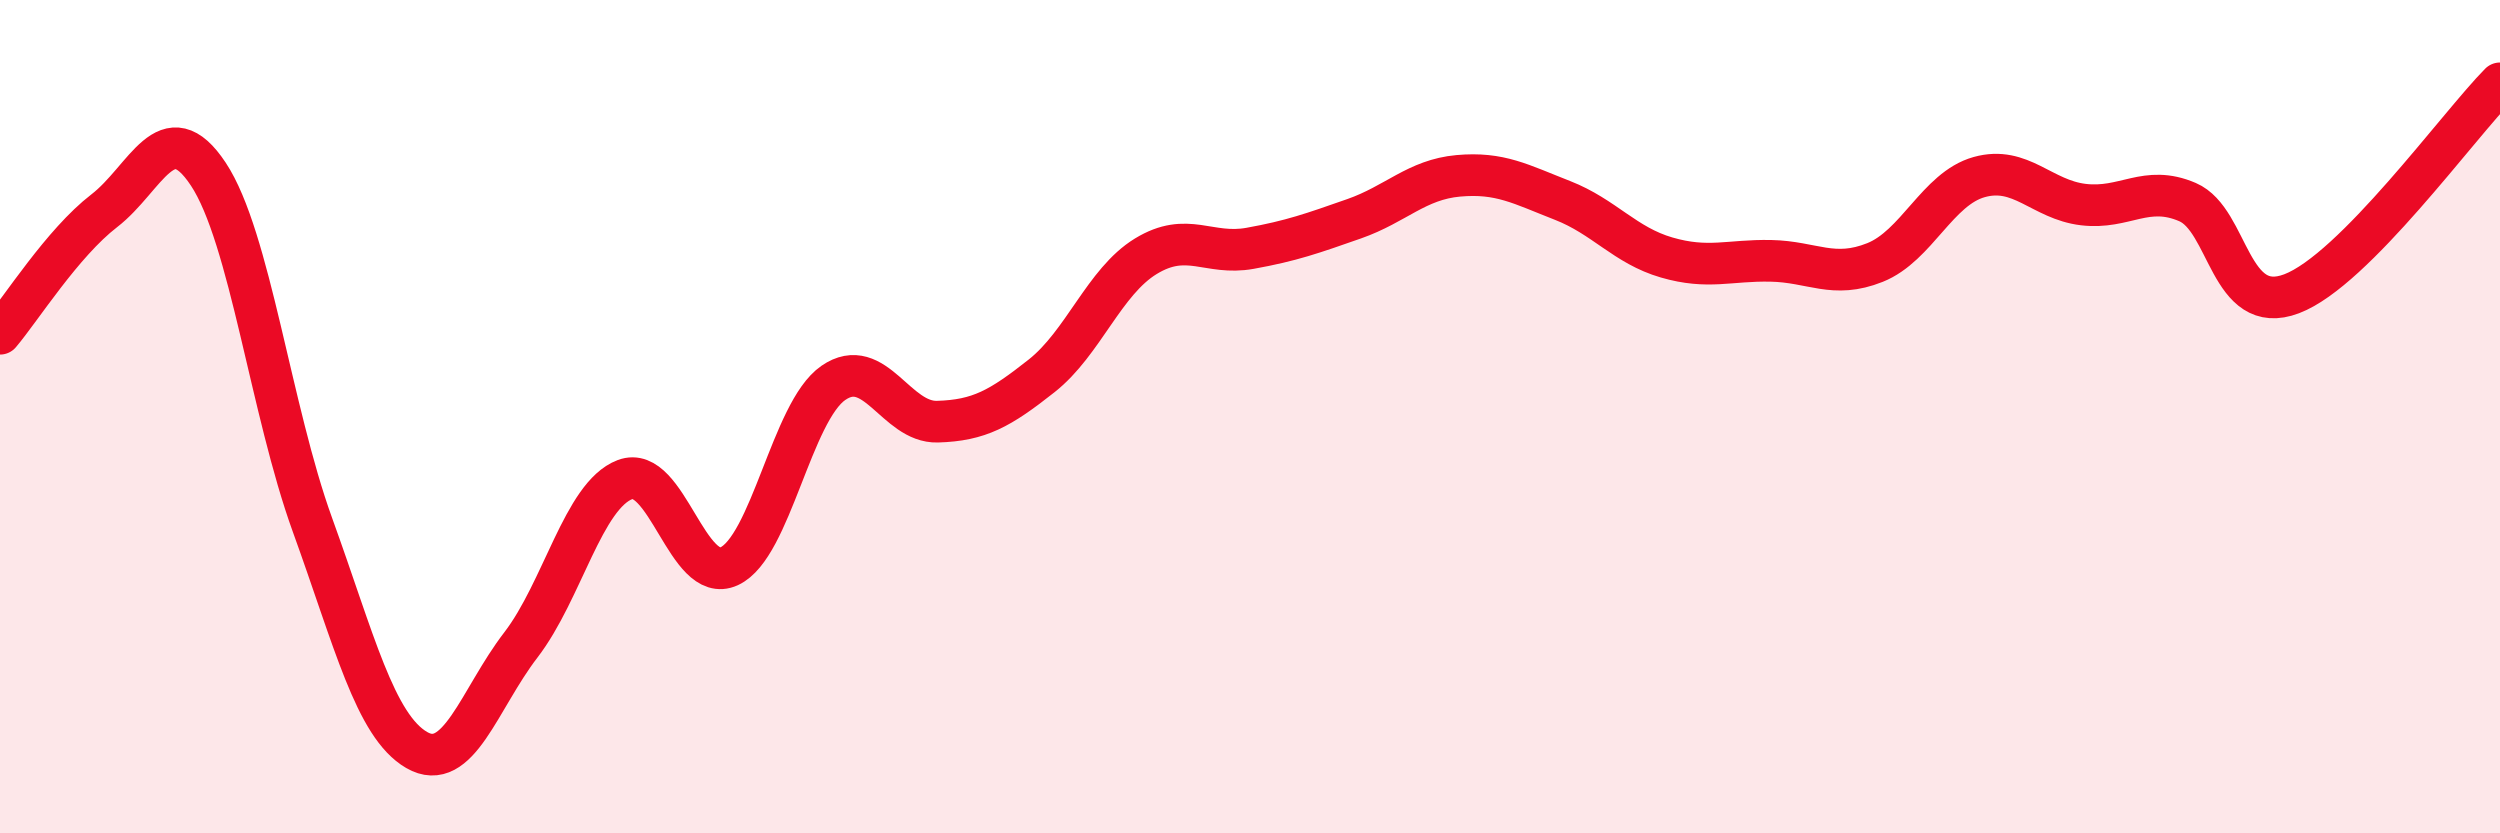 
    <svg width="60" height="20" viewBox="0 0 60 20" xmlns="http://www.w3.org/2000/svg">
      <path
        d="M 0,8.01 C 0.5,7.42 1.5,5.83 2.5,5.06 C 3.5,4.29 4,2.67 5,4.18 C 6,5.69 6.5,9.84 7.5,12.6 C 8.5,15.36 9,17.42 10,18 C 11,18.58 11.5,16.78 12.5,15.48 C 13.5,14.18 14,11.89 15,11.51 C 16,11.13 16.5,14.05 17.5,13.59 C 18.5,13.13 19,9.88 20,9.19 C 21,8.5 21.5,10.15 22.5,10.12 C 23.5,10.09 24,9.81 25,9.02 C 26,8.23 26.5,6.76 27.5,6.15 C 28.5,5.54 29,6.14 30,5.96 C 31,5.78 31.5,5.6 32.5,5.25 C 33.5,4.9 34,4.31 35,4.22 C 36,4.13 36.5,4.42 37.5,4.81 C 38.5,5.2 39,5.89 40,6.18 C 41,6.47 41.5,6.24 42.5,6.26 C 43.5,6.28 44,6.7 45,6.3 C 46,5.9 46.5,4.53 47.5,4.25 C 48.5,3.97 49,4.79 50,4.91 C 51,5.03 51.5,4.42 52.5,4.85 C 53.5,5.28 53.5,7.62 55,7.05 C 56.5,6.48 59,3.01 60,2L60 20L0 20Z"
        fill="#EB0A25"
        opacity="0.1"
        stroke-linecap="round"
        stroke-linejoin="round"
      />
      <path
        d="M 0,8.01 C 0.5,7.42 1.5,5.83 2.5,5.06 C 3.5,4.29 4,2.67 5,4.18 C 6,5.69 6.5,9.84 7.5,12.6 C 8.5,15.36 9,17.42 10,18 C 11,18.58 11.5,16.78 12.5,15.48 C 13.5,14.18 14,11.89 15,11.51 C 16,11.13 16.5,14.05 17.5,13.59 C 18.5,13.13 19,9.88 20,9.19 C 21,8.5 21.5,10.15 22.5,10.12 C 23.5,10.09 24,9.81 25,9.02 C 26,8.23 26.5,6.76 27.5,6.15 C 28.5,5.54 29,6.14 30,5.96 C 31,5.78 31.5,5.6 32.5,5.25 C 33.5,4.9 34,4.31 35,4.22 C 36,4.13 36.5,4.42 37.5,4.81 C 38.5,5.2 39,5.89 40,6.18 C 41,6.47 41.5,6.24 42.5,6.26 C 43.5,6.28 44,6.7 45,6.3 C 46,5.9 46.5,4.53 47.5,4.25 C 48.5,3.97 49,4.79 50,4.91 C 51,5.03 51.5,4.42 52.5,4.85 C 53.5,5.28 53.5,7.62 55,7.05 C 56.5,6.48 59,3.01 60,2"
        stroke="#EB0A25"
        stroke-width="1"
        fill="none"
        stroke-linecap="round"
        stroke-linejoin="round"
      />
    </svg>
  